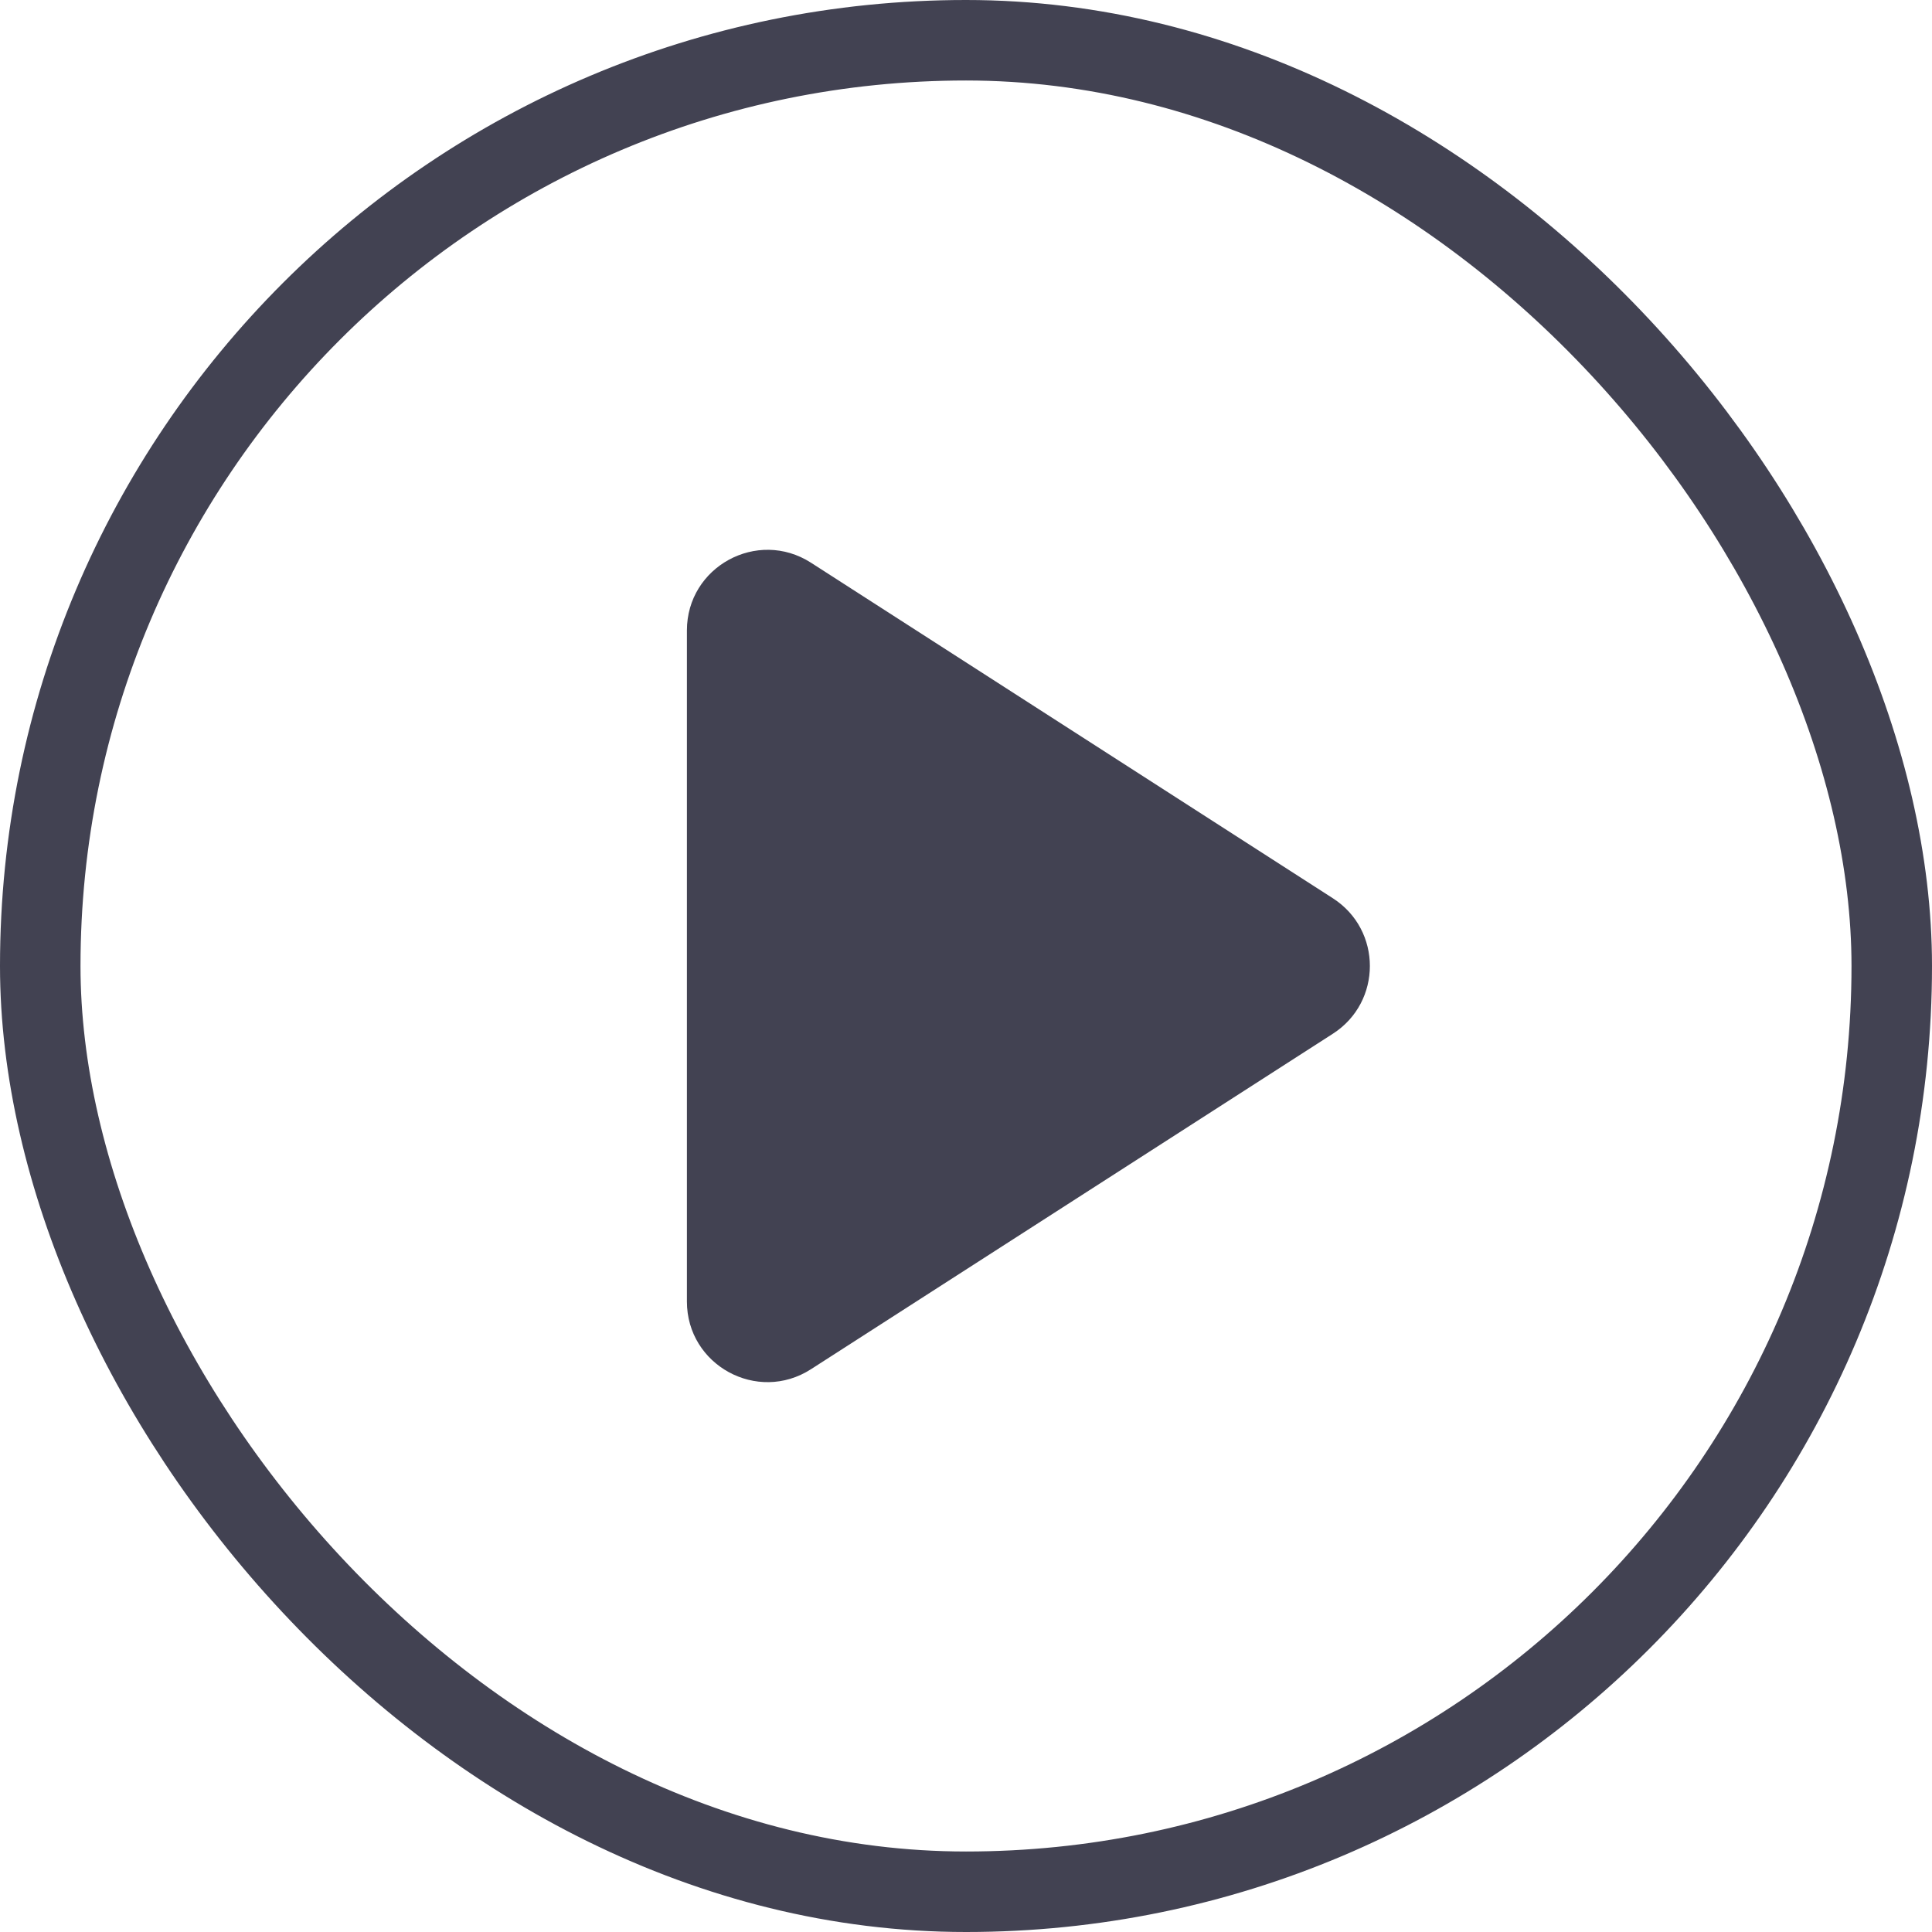 <svg width="24" height="24" viewBox="0 0 24 24" fill="none" xmlns="http://www.w3.org/2000/svg">
<path d="M8.533 7.832C8.533 7.04 9.408 6.563 10.074 6.99L16.558 11.159C17.17 11.553 17.17 12.447 16.558 12.841L10.074 17.009C9.408 17.437 8.533 16.959 8.533 16.168V7.832Z" fill="#424252"/>
<rect x="0.5" y="0.5" width="23" height="23" rx="11.5" stroke="#424252"/>
</svg>
